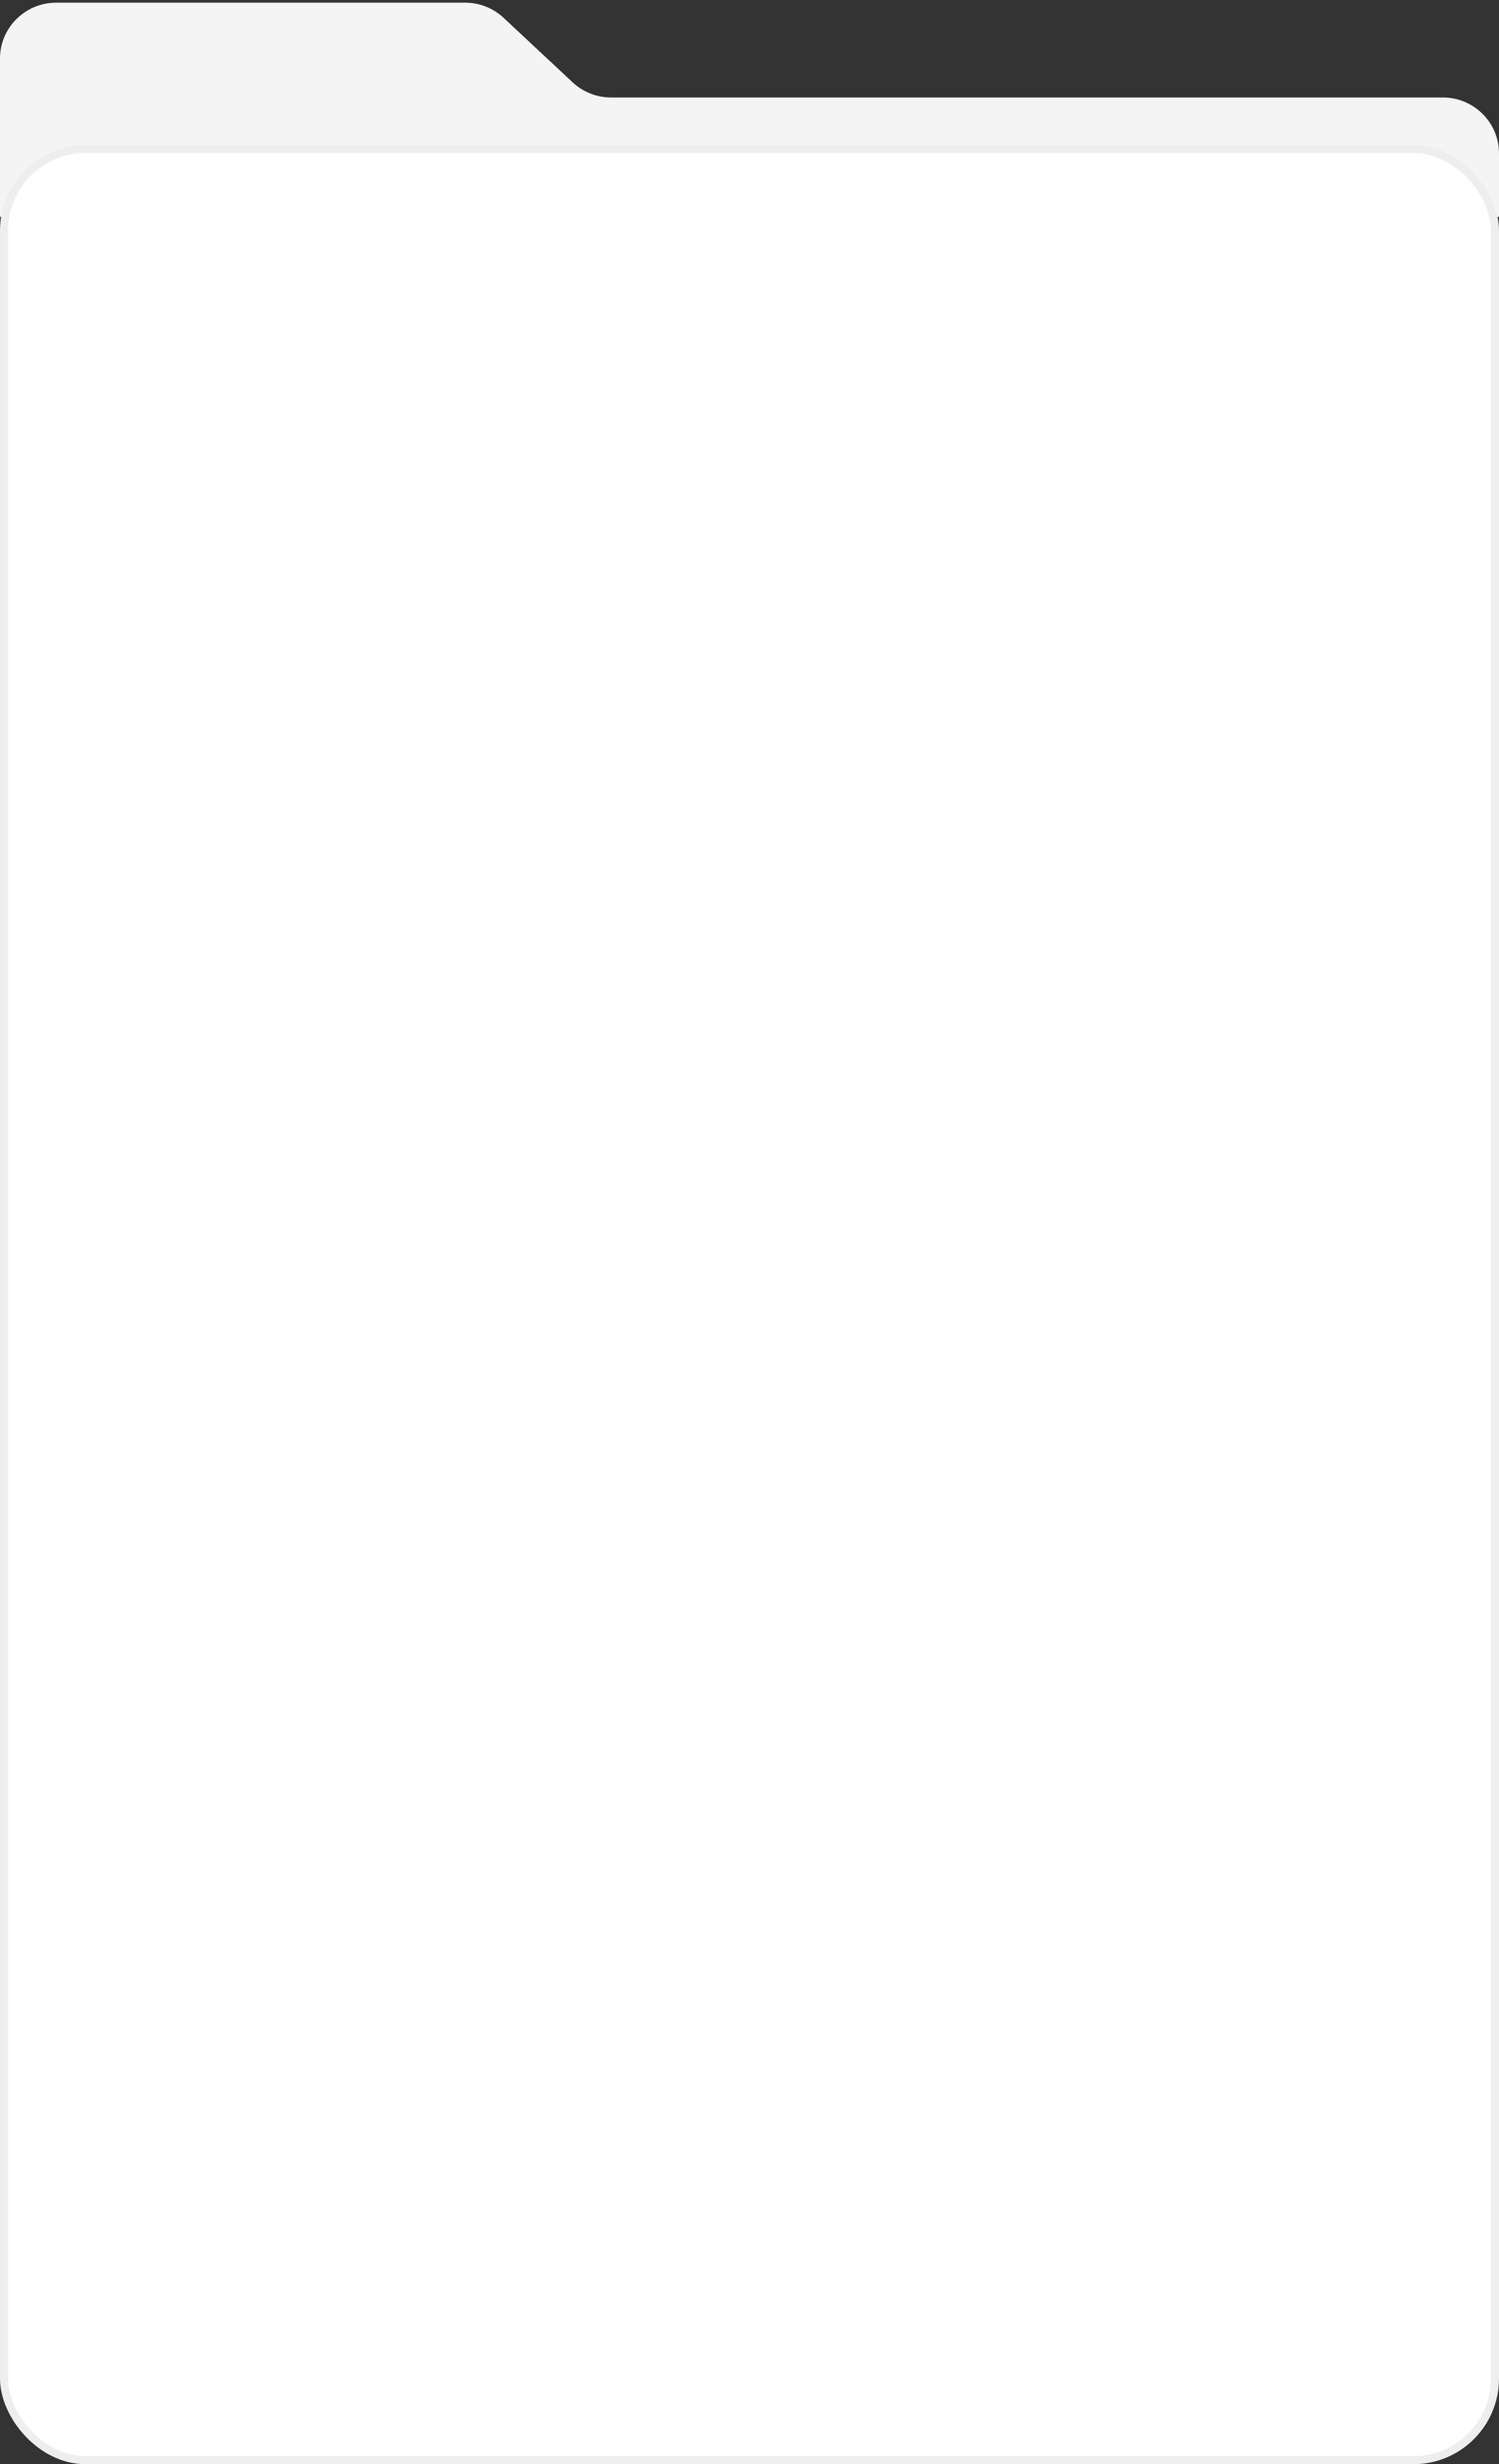 <?xml version="1.0" encoding="UTF-8"?> <svg xmlns="http://www.w3.org/2000/svg" width="300" height="493" viewBox="0 0 300 493" fill="none"><rect x="0" y="0" width="300" height="493" fill="#333333" stroke="none"/><g clip-path="url(#clip0_2439_502)"><path d="M100.791 3.57L114.595 16.468C116.682 18.417 119.438 19.502 122.302 19.502H288.75C294.963 19.502 300 24.508 300 30.682V43.393H0V19.502V11.716C0 5.541 5.037 0.536 11.25 0.536H93.085C95.948 0.536 98.704 1.621 100.791 3.57Z" fill="#F4F4F5"></path></g><rect x="0.804" y="29.804" width="298.393" height="462.393" rx="16.339" fill="white" stroke="#EEEEEE" stroke-width="1.607"></rect><defs><clipPath id="clip0_2439_502"><rect width="300" height="42.857" fill="white" transform="translate(0 0.536)"></rect></clipPath></defs></svg> 
